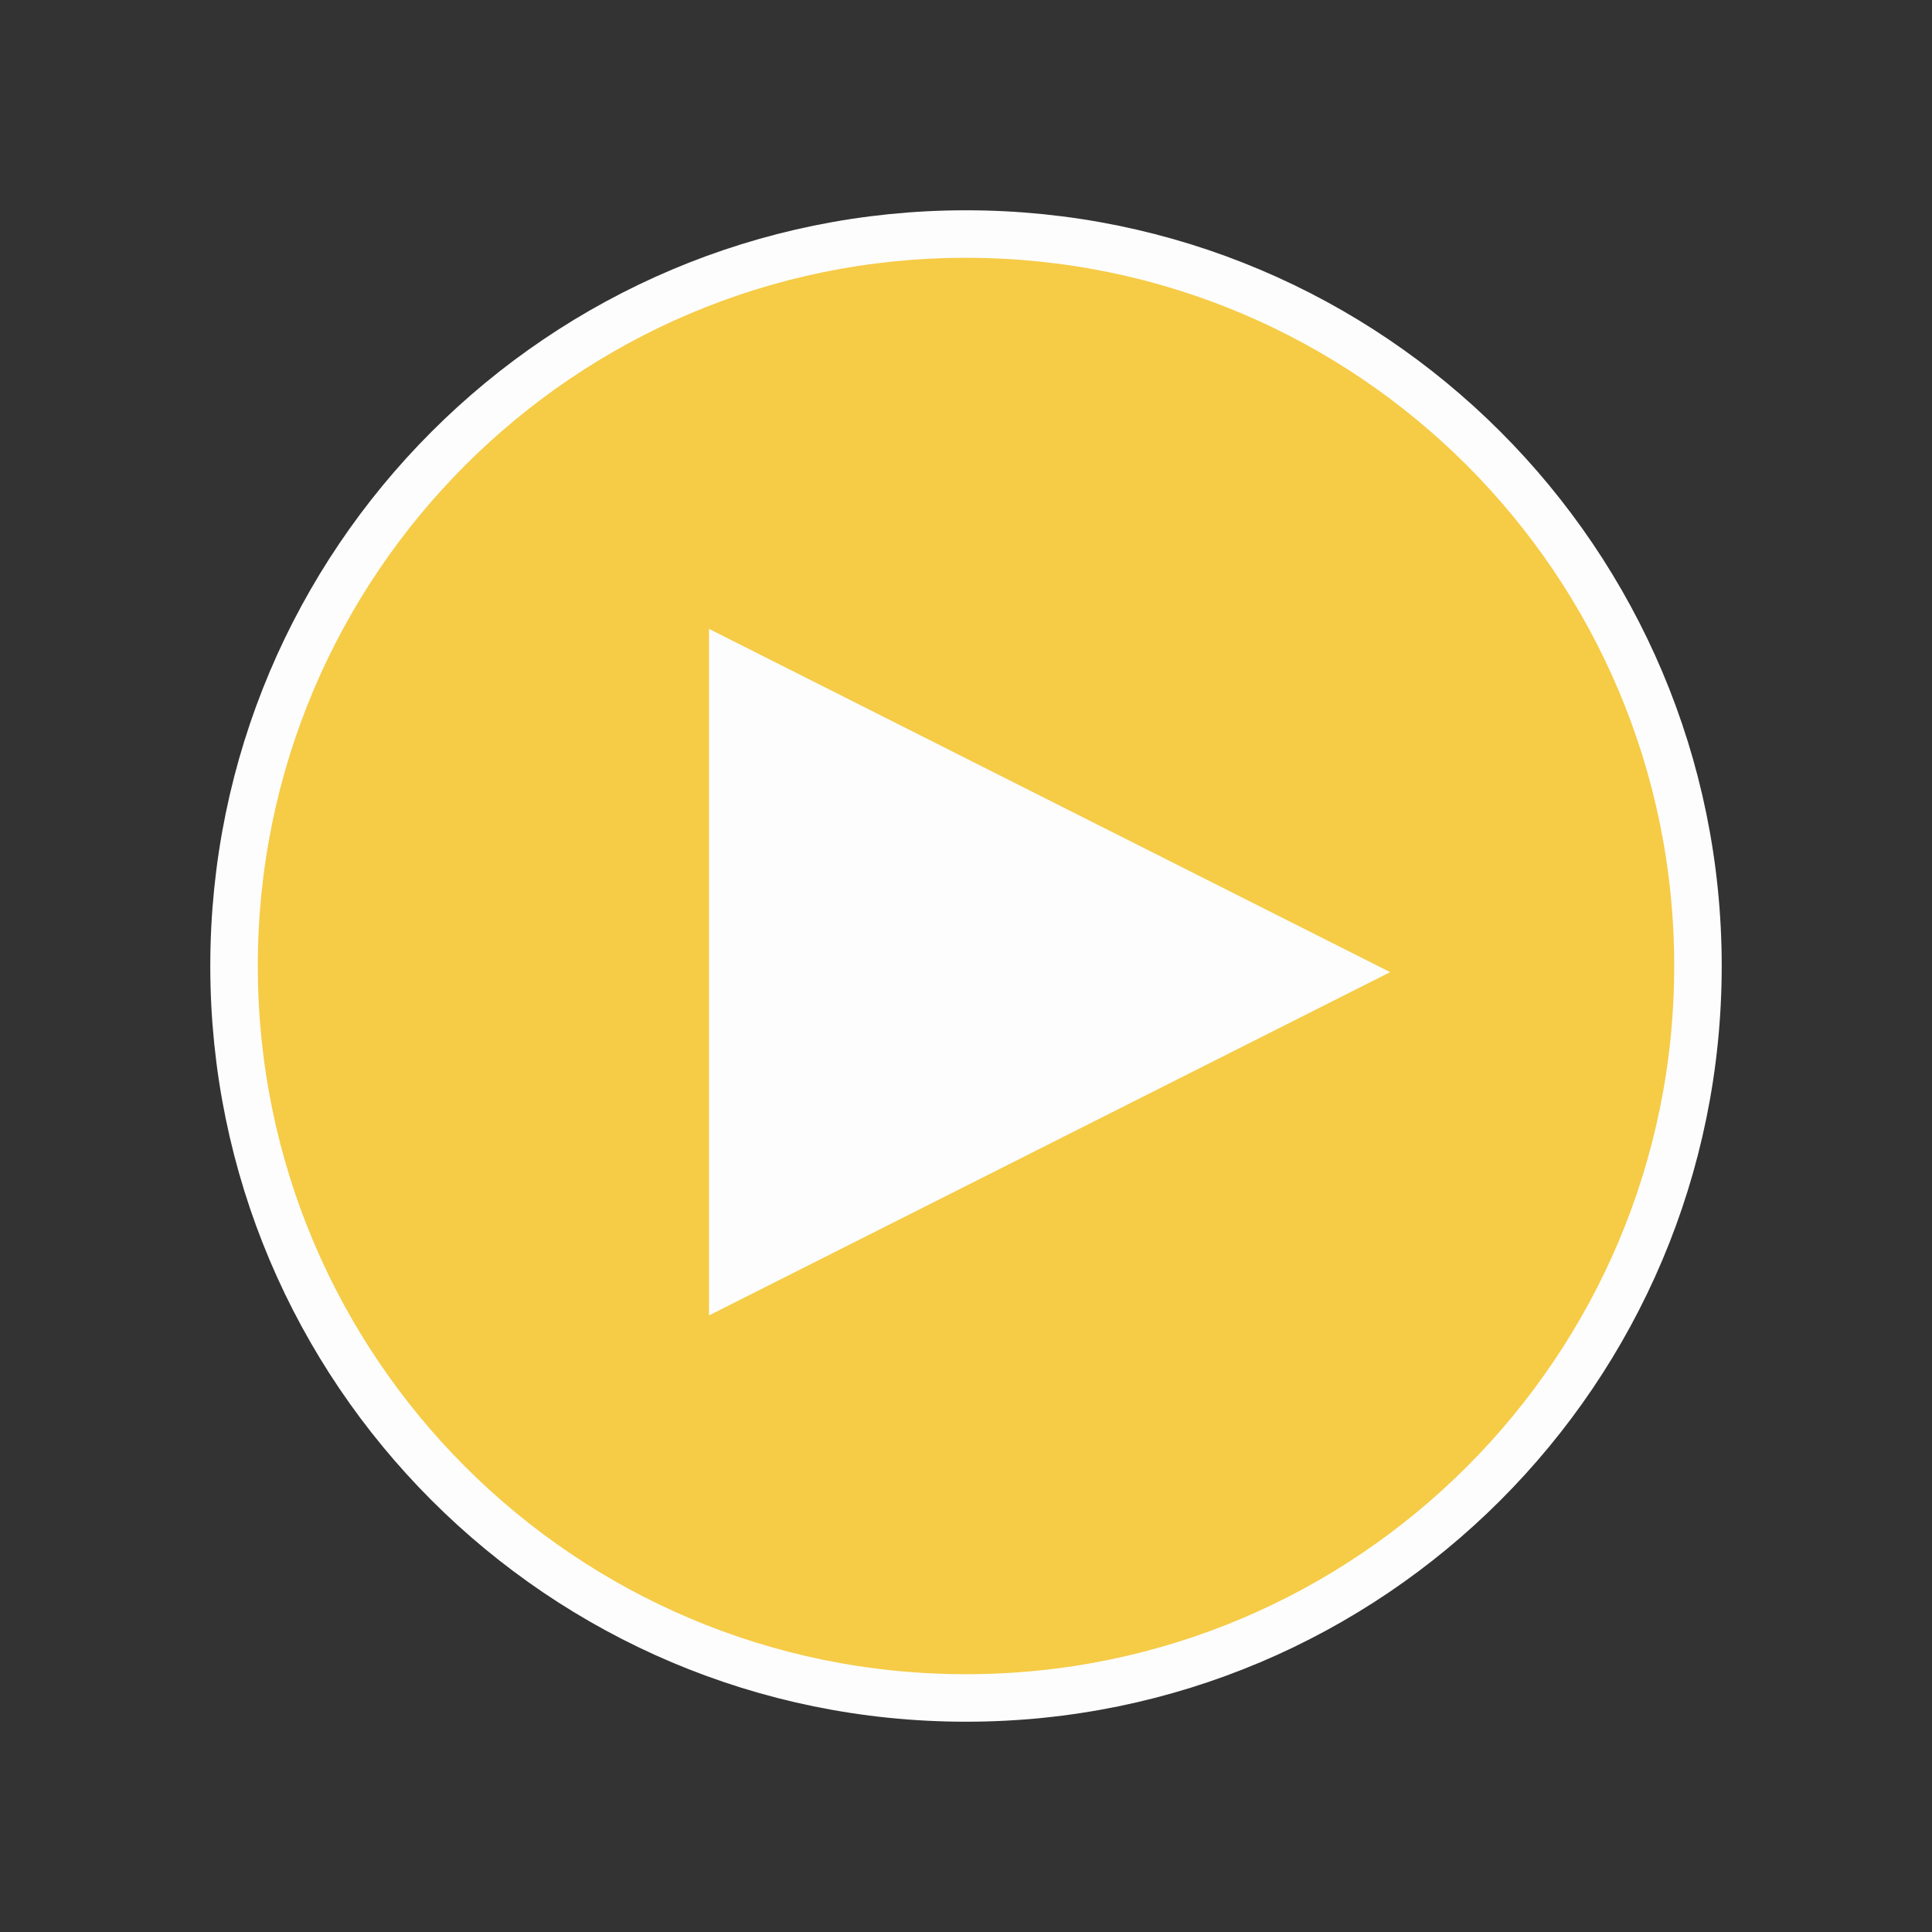 <svg width="122" height="122" viewBox="0 0 122 122" fill="none" xmlns="http://www.w3.org/2000/svg">
<rect x="0" y="0" width="122" height="122" fill="#333333" stroke="none"/>
<path d="M107.221 61C107.221 86.527 86.527 107.221 61 107.221C35.473 107.221 14.779 86.527 14.779 61C14.779 35.473 35.473 14.779 61 14.779C86.527 14.779 107.221 35.473 107.221 61Z" fill="#F6CB46" stroke="#FDFDFD" stroke-width="3"/>
<path d="M87.786 61.388L44.773 83.065V39.712L87.786 61.388Z" fill="#FDFDFD"/>
</svg>
